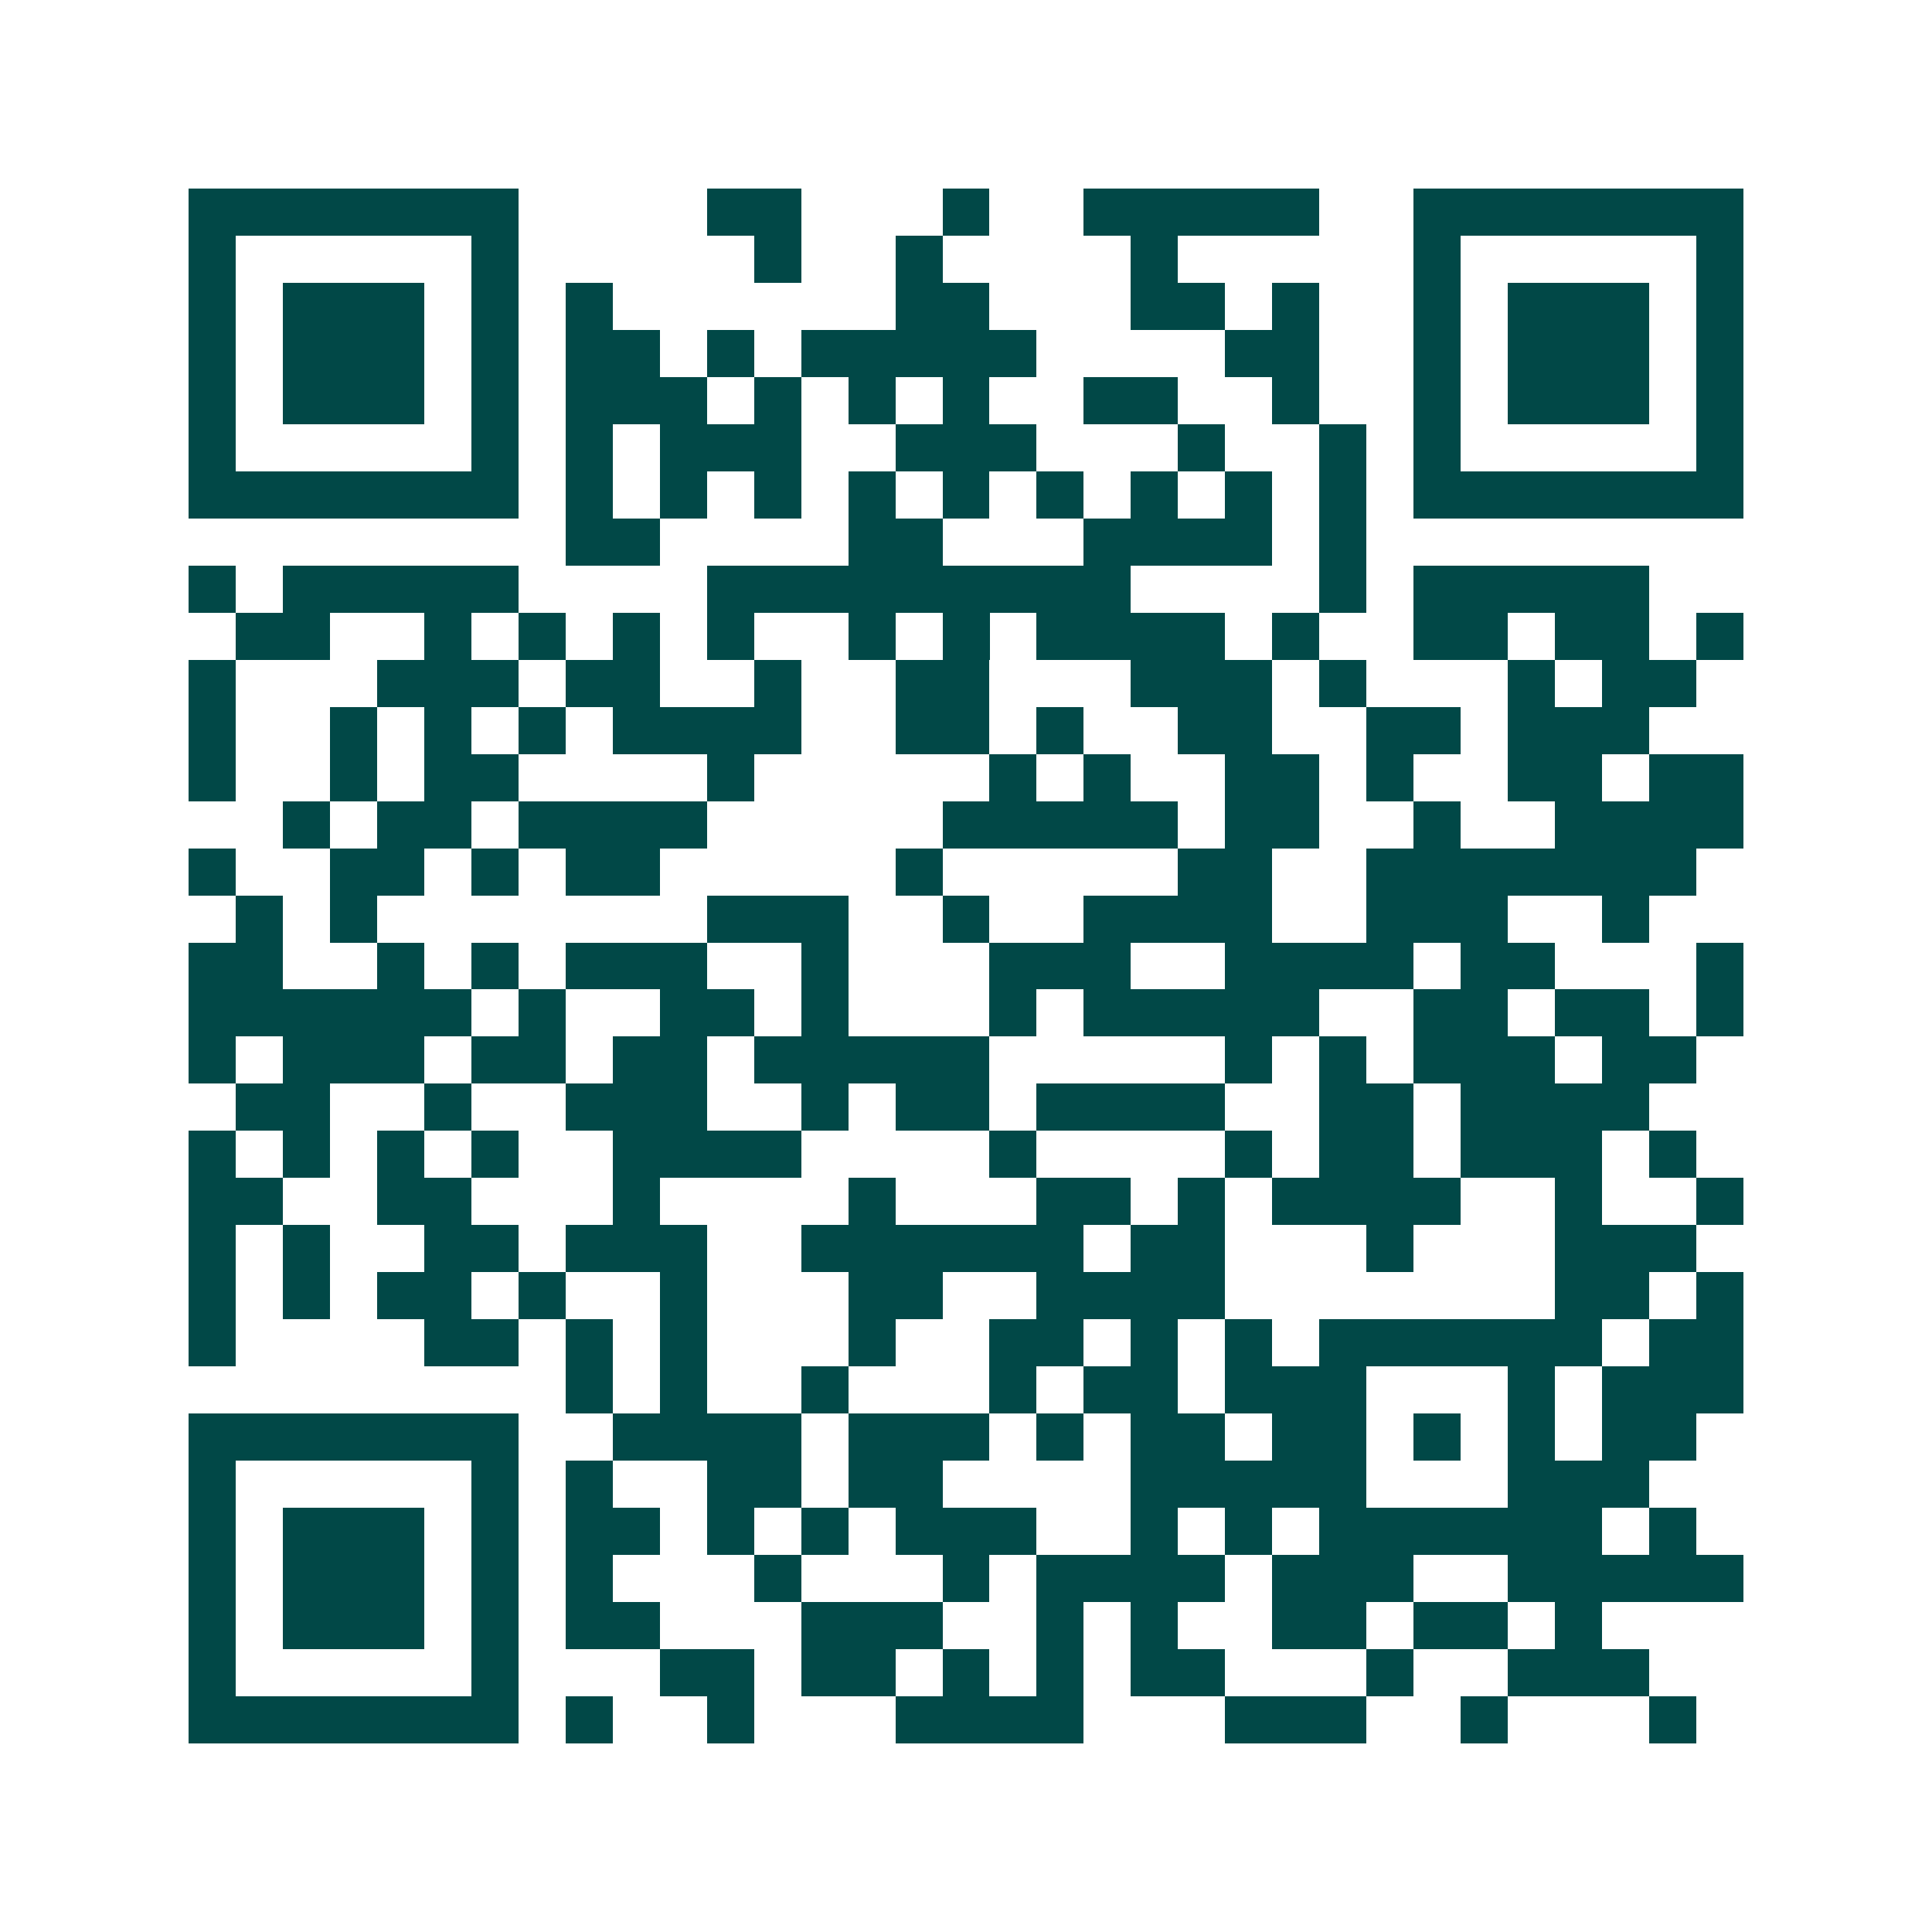 <svg xmlns="http://www.w3.org/2000/svg" width="200" height="200" viewBox="0 0 41 41" shape-rendering="crispEdges"><path fill="#ffffff" d="M0 0h41v41H0z"/><path stroke="#014847" d="M4 4.5h7m4 0h2m3 0h1m2 0h5m2 0h7M4 5.5h1m5 0h1m5 0h1m2 0h1m4 0h1m5 0h1m5 0h1M4 6.5h1m1 0h3m1 0h1m1 0h1m6 0h2m3 0h2m1 0h1m2 0h1m1 0h3m1 0h1M4 7.5h1m1 0h3m1 0h1m1 0h2m1 0h1m1 0h5m4 0h2m2 0h1m1 0h3m1 0h1M4 8.5h1m1 0h3m1 0h1m1 0h3m1 0h1m1 0h1m1 0h1m2 0h2m2 0h1m2 0h1m1 0h3m1 0h1M4 9.5h1m5 0h1m1 0h1m1 0h3m2 0h3m3 0h1m2 0h1m1 0h1m5 0h1M4 10.5h7m1 0h1m1 0h1m1 0h1m1 0h1m1 0h1m1 0h1m1 0h1m1 0h1m1 0h1m1 0h7M12 11.5h2m4 0h2m3 0h4m1 0h1M4 12.5h1m1 0h5m4 0h9m4 0h1m1 0h5M5 13.5h2m2 0h1m1 0h1m1 0h1m1 0h1m2 0h1m1 0h1m1 0h4m1 0h1m2 0h2m1 0h2m1 0h1M4 14.5h1m3 0h3m1 0h2m2 0h1m2 0h2m3 0h3m1 0h1m3 0h1m1 0h2M4 15.5h1m2 0h1m1 0h1m1 0h1m1 0h4m2 0h2m1 0h1m2 0h2m2 0h2m1 0h3M4 16.5h1m2 0h1m1 0h2m4 0h1m5 0h1m1 0h1m2 0h2m1 0h1m2 0h2m1 0h2M6 17.5h1m1 0h2m1 0h4m5 0h5m1 0h2m2 0h1m2 0h4M4 18.5h1m2 0h2m1 0h1m1 0h2m5 0h1m5 0h2m2 0h7M5 19.5h1m1 0h1m7 0h3m2 0h1m2 0h4m2 0h3m2 0h1M4 20.5h2m2 0h1m1 0h1m1 0h3m2 0h1m3 0h3m2 0h4m1 0h2m3 0h1M4 21.5h6m1 0h1m2 0h2m1 0h1m3 0h1m1 0h5m2 0h2m1 0h2m1 0h1M4 22.5h1m1 0h3m1 0h2m1 0h2m1 0h5m5 0h1m1 0h1m1 0h3m1 0h2M5 23.5h2m2 0h1m2 0h3m2 0h1m1 0h2m1 0h4m2 0h2m1 0h4M4 24.5h1m1 0h1m1 0h1m1 0h1m2 0h4m4 0h1m4 0h1m1 0h2m1 0h3m1 0h1M4 25.5h2m2 0h2m3 0h1m4 0h1m3 0h2m1 0h1m1 0h4m2 0h1m2 0h1M4 26.5h1m1 0h1m2 0h2m1 0h3m2 0h6m1 0h2m3 0h1m3 0h3M4 27.5h1m1 0h1m1 0h2m1 0h1m2 0h1m3 0h2m2 0h4m7 0h2m1 0h1M4 28.5h1m4 0h2m1 0h1m1 0h1m3 0h1m2 0h2m1 0h1m1 0h1m1 0h6m1 0h2M12 29.5h1m1 0h1m2 0h1m3 0h1m1 0h2m1 0h3m3 0h1m1 0h3M4 30.5h7m2 0h4m1 0h3m1 0h1m1 0h2m1 0h2m1 0h1m1 0h1m1 0h2M4 31.5h1m5 0h1m1 0h1m2 0h2m1 0h2m4 0h5m3 0h3M4 32.5h1m1 0h3m1 0h1m1 0h2m1 0h1m1 0h1m1 0h3m2 0h1m1 0h1m1 0h6m1 0h1M4 33.5h1m1 0h3m1 0h1m1 0h1m3 0h1m3 0h1m1 0h4m1 0h3m2 0h5M4 34.5h1m1 0h3m1 0h1m1 0h2m3 0h3m2 0h1m1 0h1m2 0h2m1 0h2m1 0h1M4 35.5h1m5 0h1m3 0h2m1 0h2m1 0h1m1 0h1m1 0h2m3 0h1m2 0h3M4 36.5h7m1 0h1m2 0h1m3 0h4m3 0h3m2 0h1m3 0h1"/></svg>
